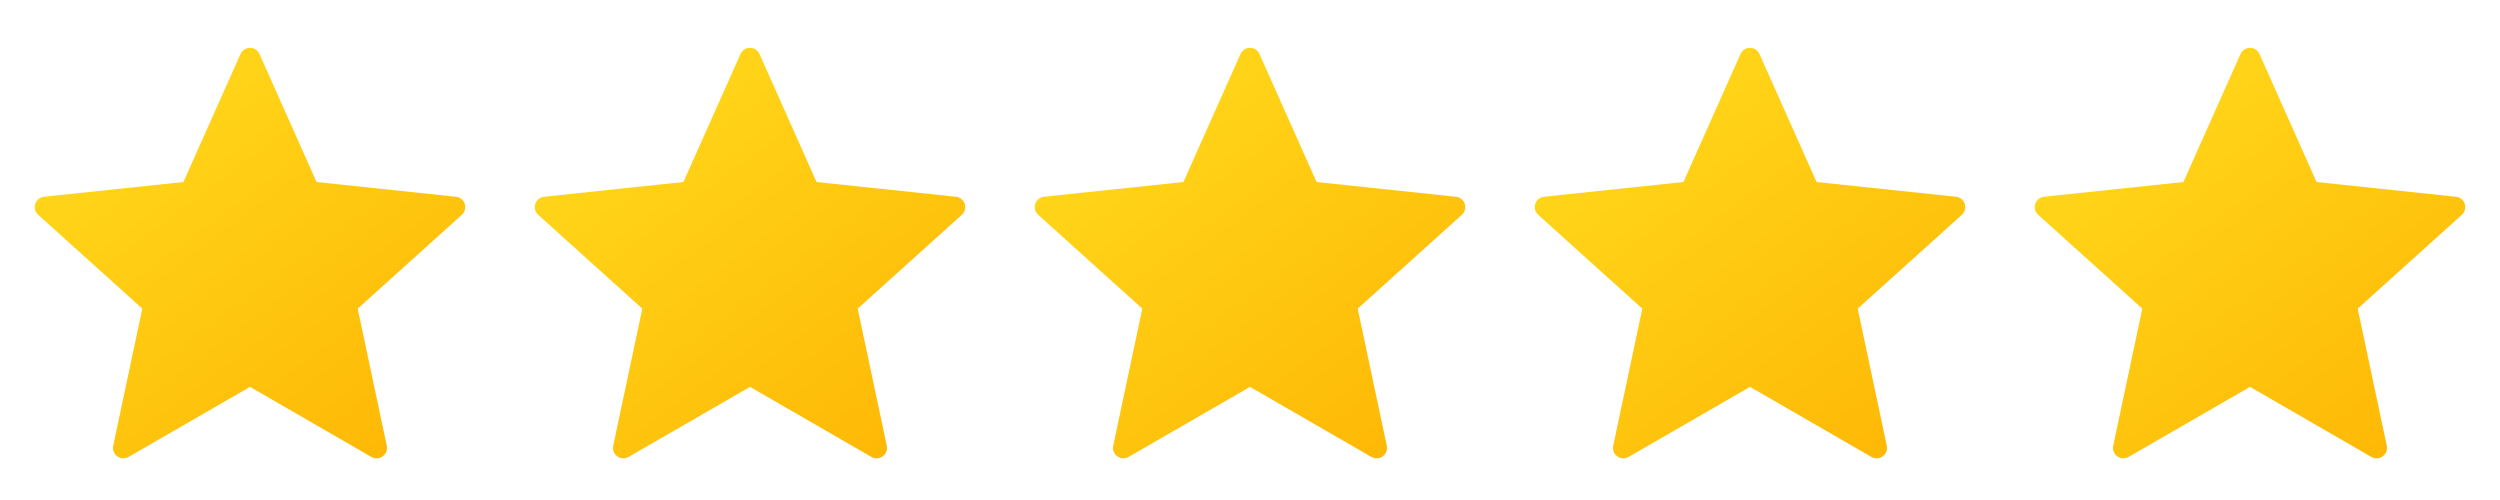 <svg width="100" height="20" viewBox="0 0 100 20" fill="none" xmlns="http://www.w3.org/2000/svg">
<path d="M10.38 2.161L12.663 7.281L18.237 7.87C18.596 7.907 18.74 8.352 18.472 8.593L14.308 12.345L15.471 17.829C15.546 18.182 15.168 18.457 14.855 18.277L10 15.475L5.145 18.276C4.832 18.456 4.454 18.182 4.529 17.829L5.692 12.345L1.528 8.593C1.26 8.352 1.405 7.907 1.763 7.869L7.337 7.28L9.62 2.16C9.766 1.831 10.234 1.831 10.38 2.161Z" fill="url(#paint0_linear_68_1504)"/>
<path d="M30.38 2.161L32.663 7.281L38.237 7.87C38.596 7.907 38.74 8.352 38.472 8.593L34.308 12.345L35.471 17.829C35.546 18.182 35.168 18.457 34.855 18.277L30 15.475L25.145 18.276C24.832 18.456 24.454 18.182 24.529 17.829L25.692 12.345L21.528 8.593C21.26 8.352 21.405 7.907 21.763 7.869L27.337 7.28L29.62 2.16C29.766 1.831 30.234 1.831 30.38 2.161Z" fill="url(#paint1_linear_68_1504)"/>
<path d="M50.38 2.161L52.663 7.281L58.237 7.87C58.596 7.907 58.74 8.352 58.472 8.593L54.308 12.345L55.471 17.829C55.546 18.182 55.168 18.457 54.855 18.277L50 15.475L45.145 18.276C44.832 18.456 44.454 18.182 44.529 17.829L45.692 12.345L41.528 8.593C41.26 8.352 41.405 7.907 41.763 7.869L47.337 7.28L49.62 2.16C49.766 1.831 50.234 1.831 50.38 2.161Z" fill="url(#paint2_linear_68_1504)"/>
<path d="M70.38 2.161L72.663 7.281L78.237 7.87C78.596 7.907 78.74 8.352 78.472 8.593L74.308 12.345L75.471 17.829C75.546 18.182 75.168 18.457 74.855 18.277L70 15.475L65.145 18.276C64.832 18.456 64.454 18.182 64.529 17.829L65.692 12.345L61.528 8.593C61.26 8.352 61.405 7.907 61.763 7.869L67.337 7.28L69.62 2.16C69.766 1.831 70.234 1.831 70.38 2.161Z" fill="url(#paint3_linear_68_1504)"/>
<path d="M90.38 2.161L92.663 7.281L98.237 7.87C98.596 7.907 98.74 8.352 98.472 8.593L94.308 12.345L95.471 17.829C95.546 18.182 95.168 18.457 94.855 18.277L90 15.475L85.145 18.276C84.832 18.456 84.454 18.182 84.529 17.829L85.692 12.345L81.528 8.593C81.26 8.352 81.405 7.907 81.763 7.869L87.337 7.28L89.62 2.16C89.766 1.831 90.234 1.831 90.38 2.161Z" fill="url(#paint4_linear_68_1504)"/>
<defs>
<linearGradient id="paint0_linear_68_1504" x1="3.754" y1="2.65" x2="15.872" y2="18.861" gradientUnits="userSpaceOnUse">
<stop stop-color="#FFDA1C"/>
<stop offset="1" stop-color="#FEB705"/>
</linearGradient>
<linearGradient id="paint1_linear_68_1504" x1="23.754" y1="2.65" x2="35.872" y2="18.861" gradientUnits="userSpaceOnUse">
<stop stop-color="#FFDA1C"/>
<stop offset="1" stop-color="#FEB705"/>
</linearGradient>
<linearGradient id="paint2_linear_68_1504" x1="43.754" y1="2.65" x2="55.872" y2="18.861" gradientUnits="userSpaceOnUse">
<stop stop-color="#FFDA1C"/>
<stop offset="1" stop-color="#FEB705"/>
</linearGradient>
<linearGradient id="paint3_linear_68_1504" x1="63.754" y1="2.65" x2="75.872" y2="18.861" gradientUnits="userSpaceOnUse">
<stop stop-color="#FFDA1C"/>
<stop offset="1" stop-color="#FEB705"/>
</linearGradient>
<linearGradient id="paint4_linear_68_1504" x1="83.754" y1="2.65" x2="95.872" y2="18.861" gradientUnits="userSpaceOnUse">
<stop stop-color="#FFDA1C"/>
<stop offset="1" stop-color="#FEB705"/>
</linearGradient>
</defs>
</svg>
